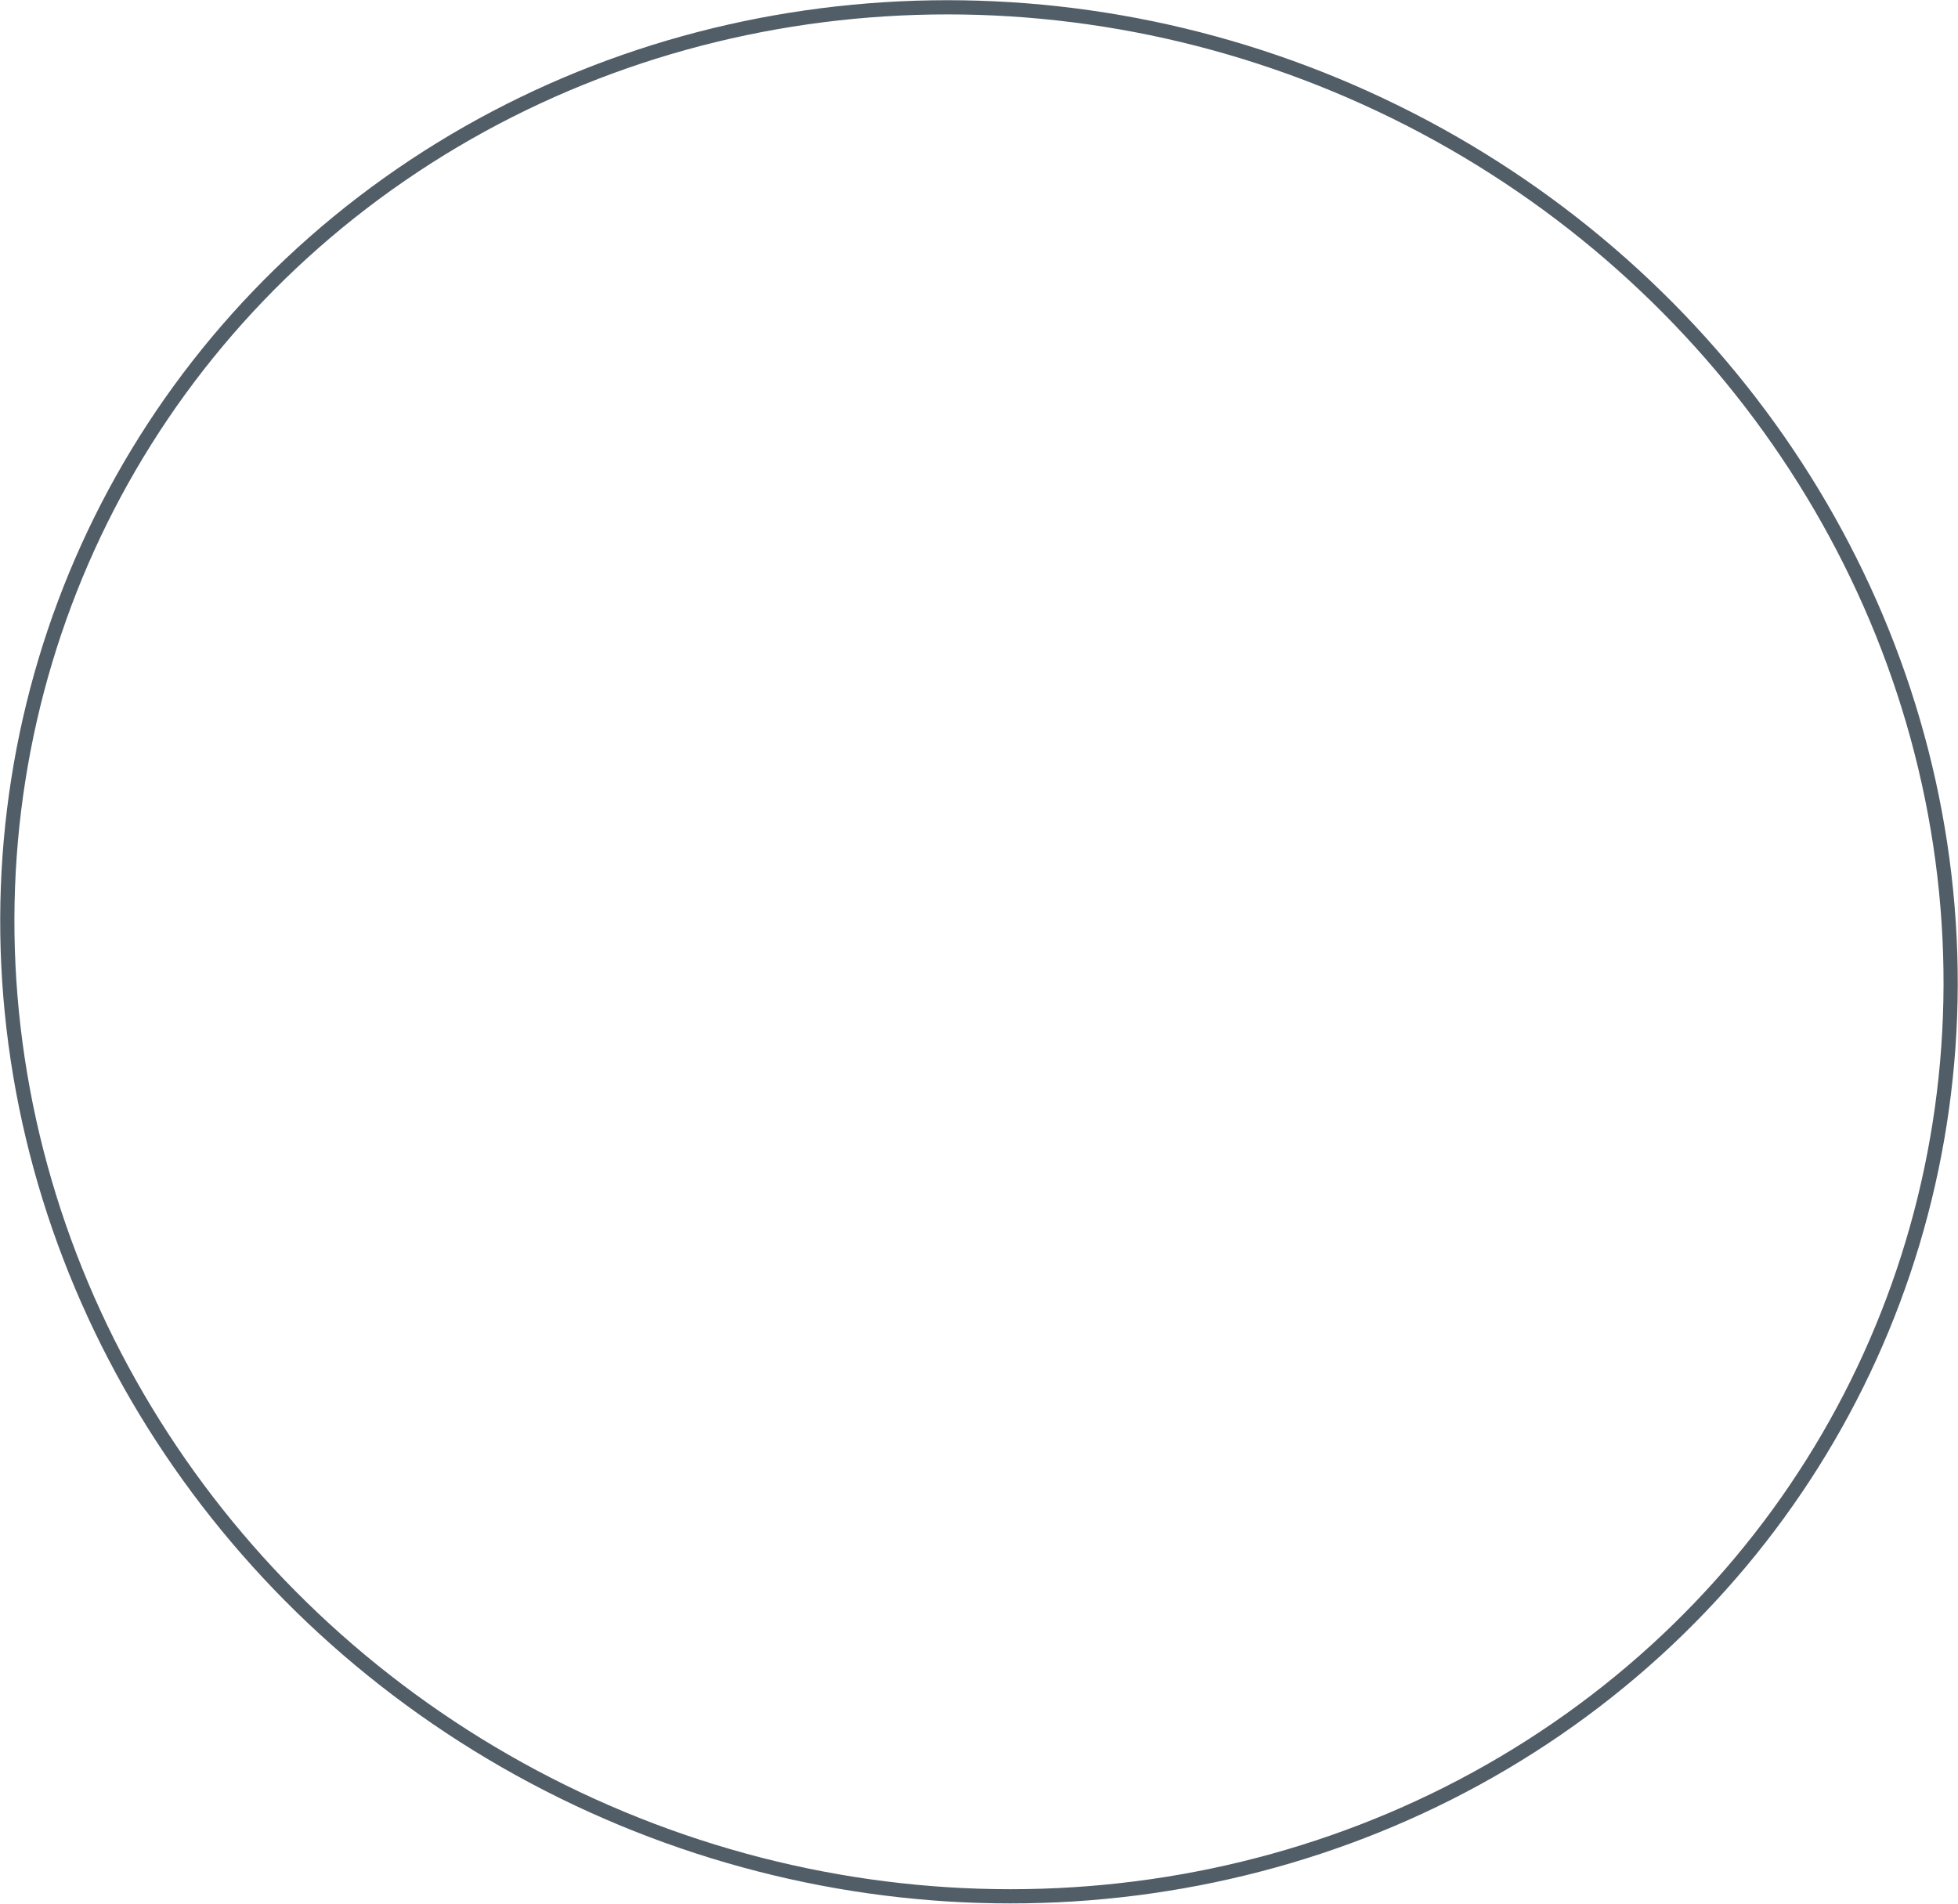 <?xml version="1.0" encoding="UTF-8"?> <svg xmlns="http://www.w3.org/2000/svg" id="Layer_2" viewBox="0 0 551.39 536.07"> <defs> <style>.cls-1{fill:none;stroke:#525e67;stroke-miterlimit:10;stroke-width:4px;}</style> </defs> <g id="Layer_8"> <ellipse class="cls-1" cx="275.69" cy="268.03" rx="263.95" ry="275.58" transform="translate(-82.34 408.25) rotate(-65.58)"></ellipse> </g> </svg> 